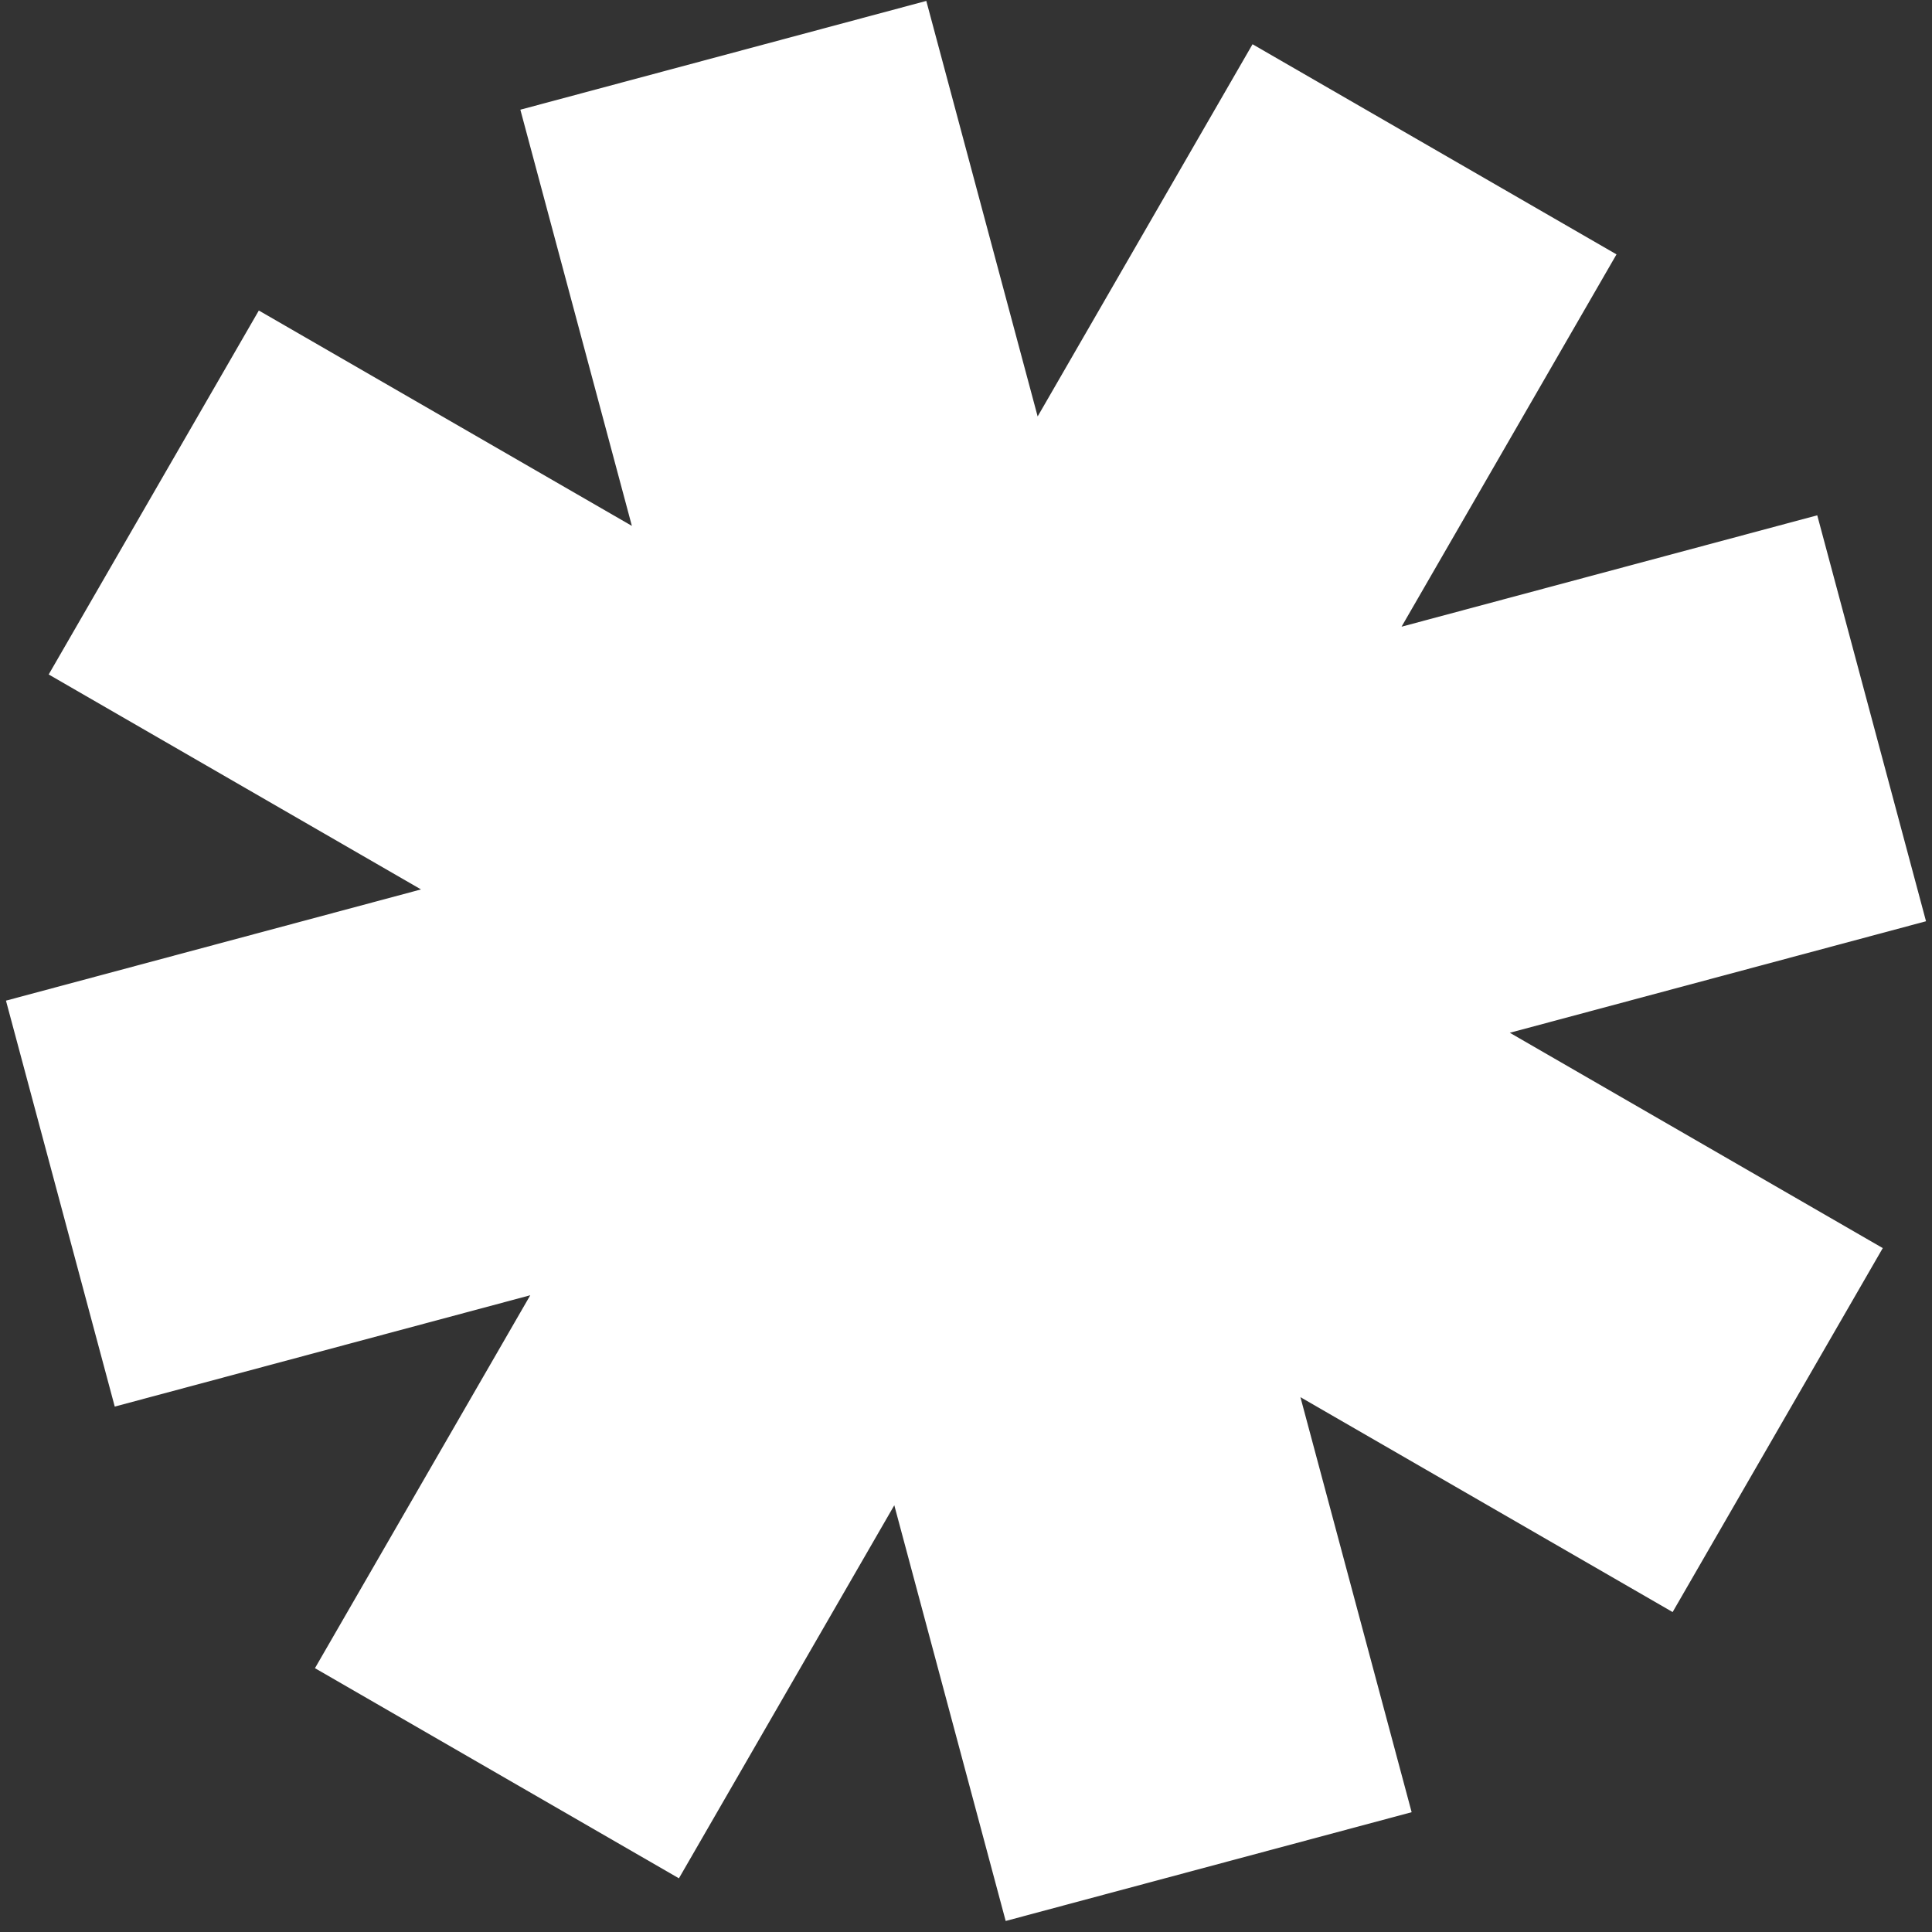 <?xml version="1.0" encoding="UTF-8"?> <svg xmlns="http://www.w3.org/2000/svg" width="170" height="170" viewBox="0 0 170 170" fill="none"><rect x="0" y="0" width="170" height="170" fill="#333333" stroke="none"/> <path d="M45.787 9.652L81.507 0.081L91.305 36.644L110.213 3.893L142.239 22.384L123.325 55.144L159.903 45.343L169.474 81.063L132.852 90.876L165.668 109.822L147.178 141.848L114.427 122.939L124.213 159.459L88.492 169.03L78.691 132.451L59.74 165.276L27.714 146.786L46.66 113.971L10.097 123.768L0.525 88.048L37.045 78.262L4.285 59.348L22.775 27.323L55.6 46.274L45.787 9.652Z" fill="white"></path> </svg> 